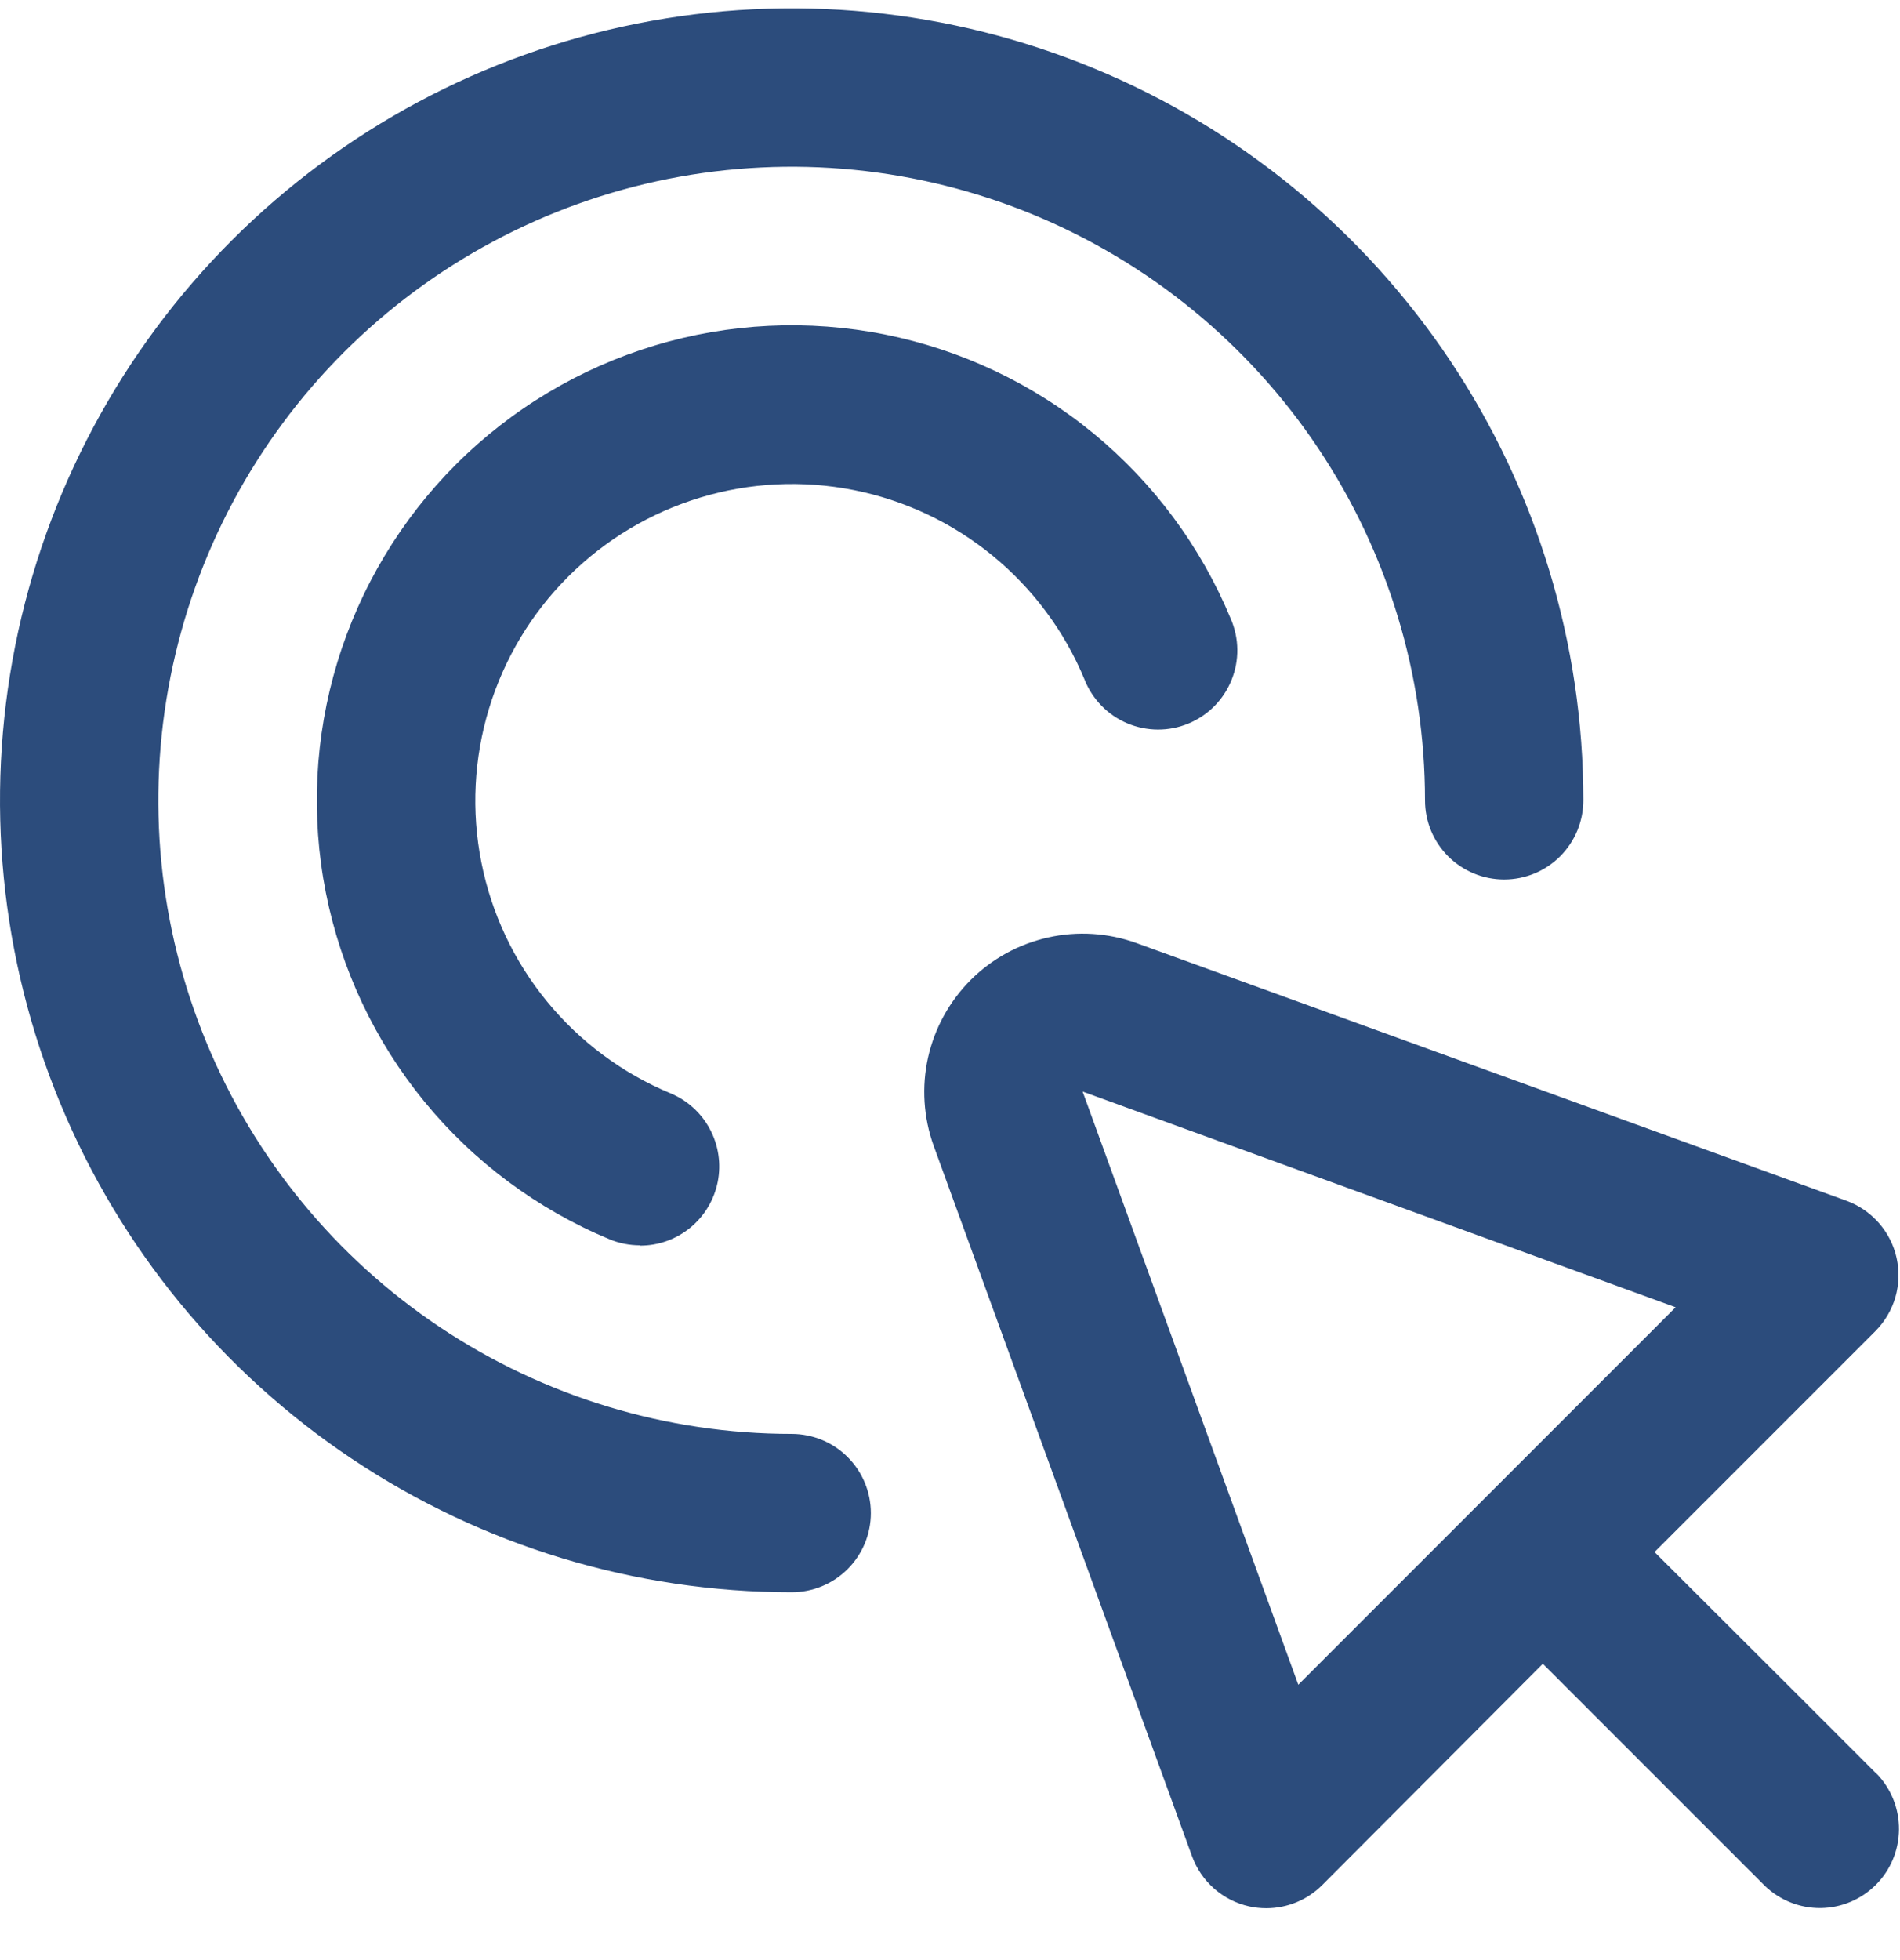 <svg width="32" height="33" viewBox="0 0 32 33" fill="none" xmlns="http://www.w3.org/2000/svg">
<g clip-path="url(#clip0_6058_19774)">
<path d="M31.609 29.868L30.173 28.432L27.866 26.13L31.585 22.411C31.743 22.252 31.859 22.056 31.922 21.841C31.984 21.626 31.991 21.399 31.943 21.18C31.895 20.961 31.792 20.759 31.644 20.59C31.496 20.422 31.309 20.293 31.098 20.216L19.14 15.877C18.663 15.705 18.148 15.672 17.653 15.783C17.159 15.893 16.706 16.141 16.348 16.499C15.99 16.858 15.741 17.31 15.63 17.805C15.52 18.299 15.553 18.814 15.725 19.291L20.076 31.25C20.152 31.46 20.28 31.648 20.448 31.796C20.617 31.944 20.82 32.047 21.038 32.096C21.133 32.117 21.23 32.127 21.328 32.127C21.681 32.127 22.02 31.986 22.27 31.736L25.985 28.011L28.288 30.314L29.724 31.75C29.975 31.992 30.312 32.127 30.661 32.124C31.011 32.121 31.345 31.98 31.593 31.733C31.84 31.486 31.98 31.152 31.983 30.802C31.986 30.453 31.852 30.116 31.609 29.864V29.868ZM21.866 28.364L18.234 18.378L28.221 22.009L21.866 28.364Z" fill="#2C4C7C"/>
<path d="M13.333 26.807C10.696 26.807 8.118 26.025 5.926 24.56C3.733 23.095 2.024 21.013 1.015 18.576C0.006 16.14 -0.258 13.459 0.256 10.873C0.771 8.286 2.041 5.911 3.905 4.046C5.77 2.181 8.146 0.911 10.732 0.397C13.319 -0.118 15.999 0.146 18.436 1.156C20.872 2.165 22.954 3.874 24.42 6.066C25.885 8.259 26.667 10.837 26.667 13.474C26.667 13.828 26.526 14.167 26.276 14.417C26.026 14.667 25.687 14.807 25.333 14.807C24.98 14.807 24.641 14.667 24.39 14.417C24.14 14.167 24 13.828 24 13.474C24 11.364 23.374 9.302 22.202 7.548C21.03 5.794 19.364 4.427 17.415 3.619C15.466 2.812 13.322 2.601 11.252 3.012C9.183 3.424 7.283 4.44 5.791 5.931C4.299 7.423 3.283 9.324 2.872 11.393C2.46 13.462 2.671 15.607 3.479 17.556C4.286 19.505 5.653 21.171 7.407 22.343C9.161 23.515 11.224 24.141 13.333 24.141C13.687 24.141 14.026 24.281 14.276 24.531C14.526 24.781 14.667 25.12 14.667 25.474C14.667 25.828 14.526 26.167 14.276 26.417C14.026 26.667 13.687 26.807 13.333 26.807Z" fill="#2C4C7C"/>
<path d="M10.778 20.966C10.603 20.966 10.429 20.932 10.267 20.865C9.053 20.36 7.981 19.564 7.147 18.546C6.314 17.528 5.744 16.321 5.488 15.03C5.233 13.74 5.299 12.407 5.682 11.148C6.065 9.89 6.753 8.745 7.683 7.815C8.614 6.886 9.76 6.2 11.019 5.819C12.278 5.438 13.612 5.374 14.902 5.631C16.192 5.889 17.399 6.46 18.415 7.296C19.431 8.131 20.226 9.204 20.729 10.419C20.799 10.582 20.837 10.757 20.839 10.934C20.841 11.111 20.808 11.286 20.741 11.45C20.675 11.614 20.576 11.764 20.452 11.889C20.327 12.015 20.179 12.114 20.015 12.182C19.851 12.25 19.676 12.284 19.499 12.283C19.322 12.282 19.147 12.246 18.984 12.177C18.821 12.108 18.673 12.007 18.55 11.88C18.427 11.753 18.329 11.603 18.265 11.438C17.929 10.628 17.398 9.914 16.721 9.358C16.043 8.802 15.239 8.422 14.379 8.251C13.519 8.08 12.63 8.123 11.791 8.378C10.953 8.632 10.189 9.089 9.569 9.709C8.949 10.328 8.491 11.091 8.236 11.93C7.981 12.768 7.936 13.657 8.107 14.517C8.277 15.377 8.656 16.182 9.212 16.86C9.767 17.538 10.481 18.069 11.29 18.406C11.575 18.524 11.811 18.737 11.956 19.01C12.102 19.282 12.148 19.596 12.088 19.899C12.027 20.202 11.864 20.474 11.625 20.67C11.386 20.865 11.087 20.972 10.778 20.971V20.966Z" fill="#2C4C7C"/>
</g>
<defs>
<clipPath id="clip0_6058_19774">
<rect width="32" height="32" fill="white" transform="translate(0 0.141)"/>
</clipPath>
</defs>
</svg>

